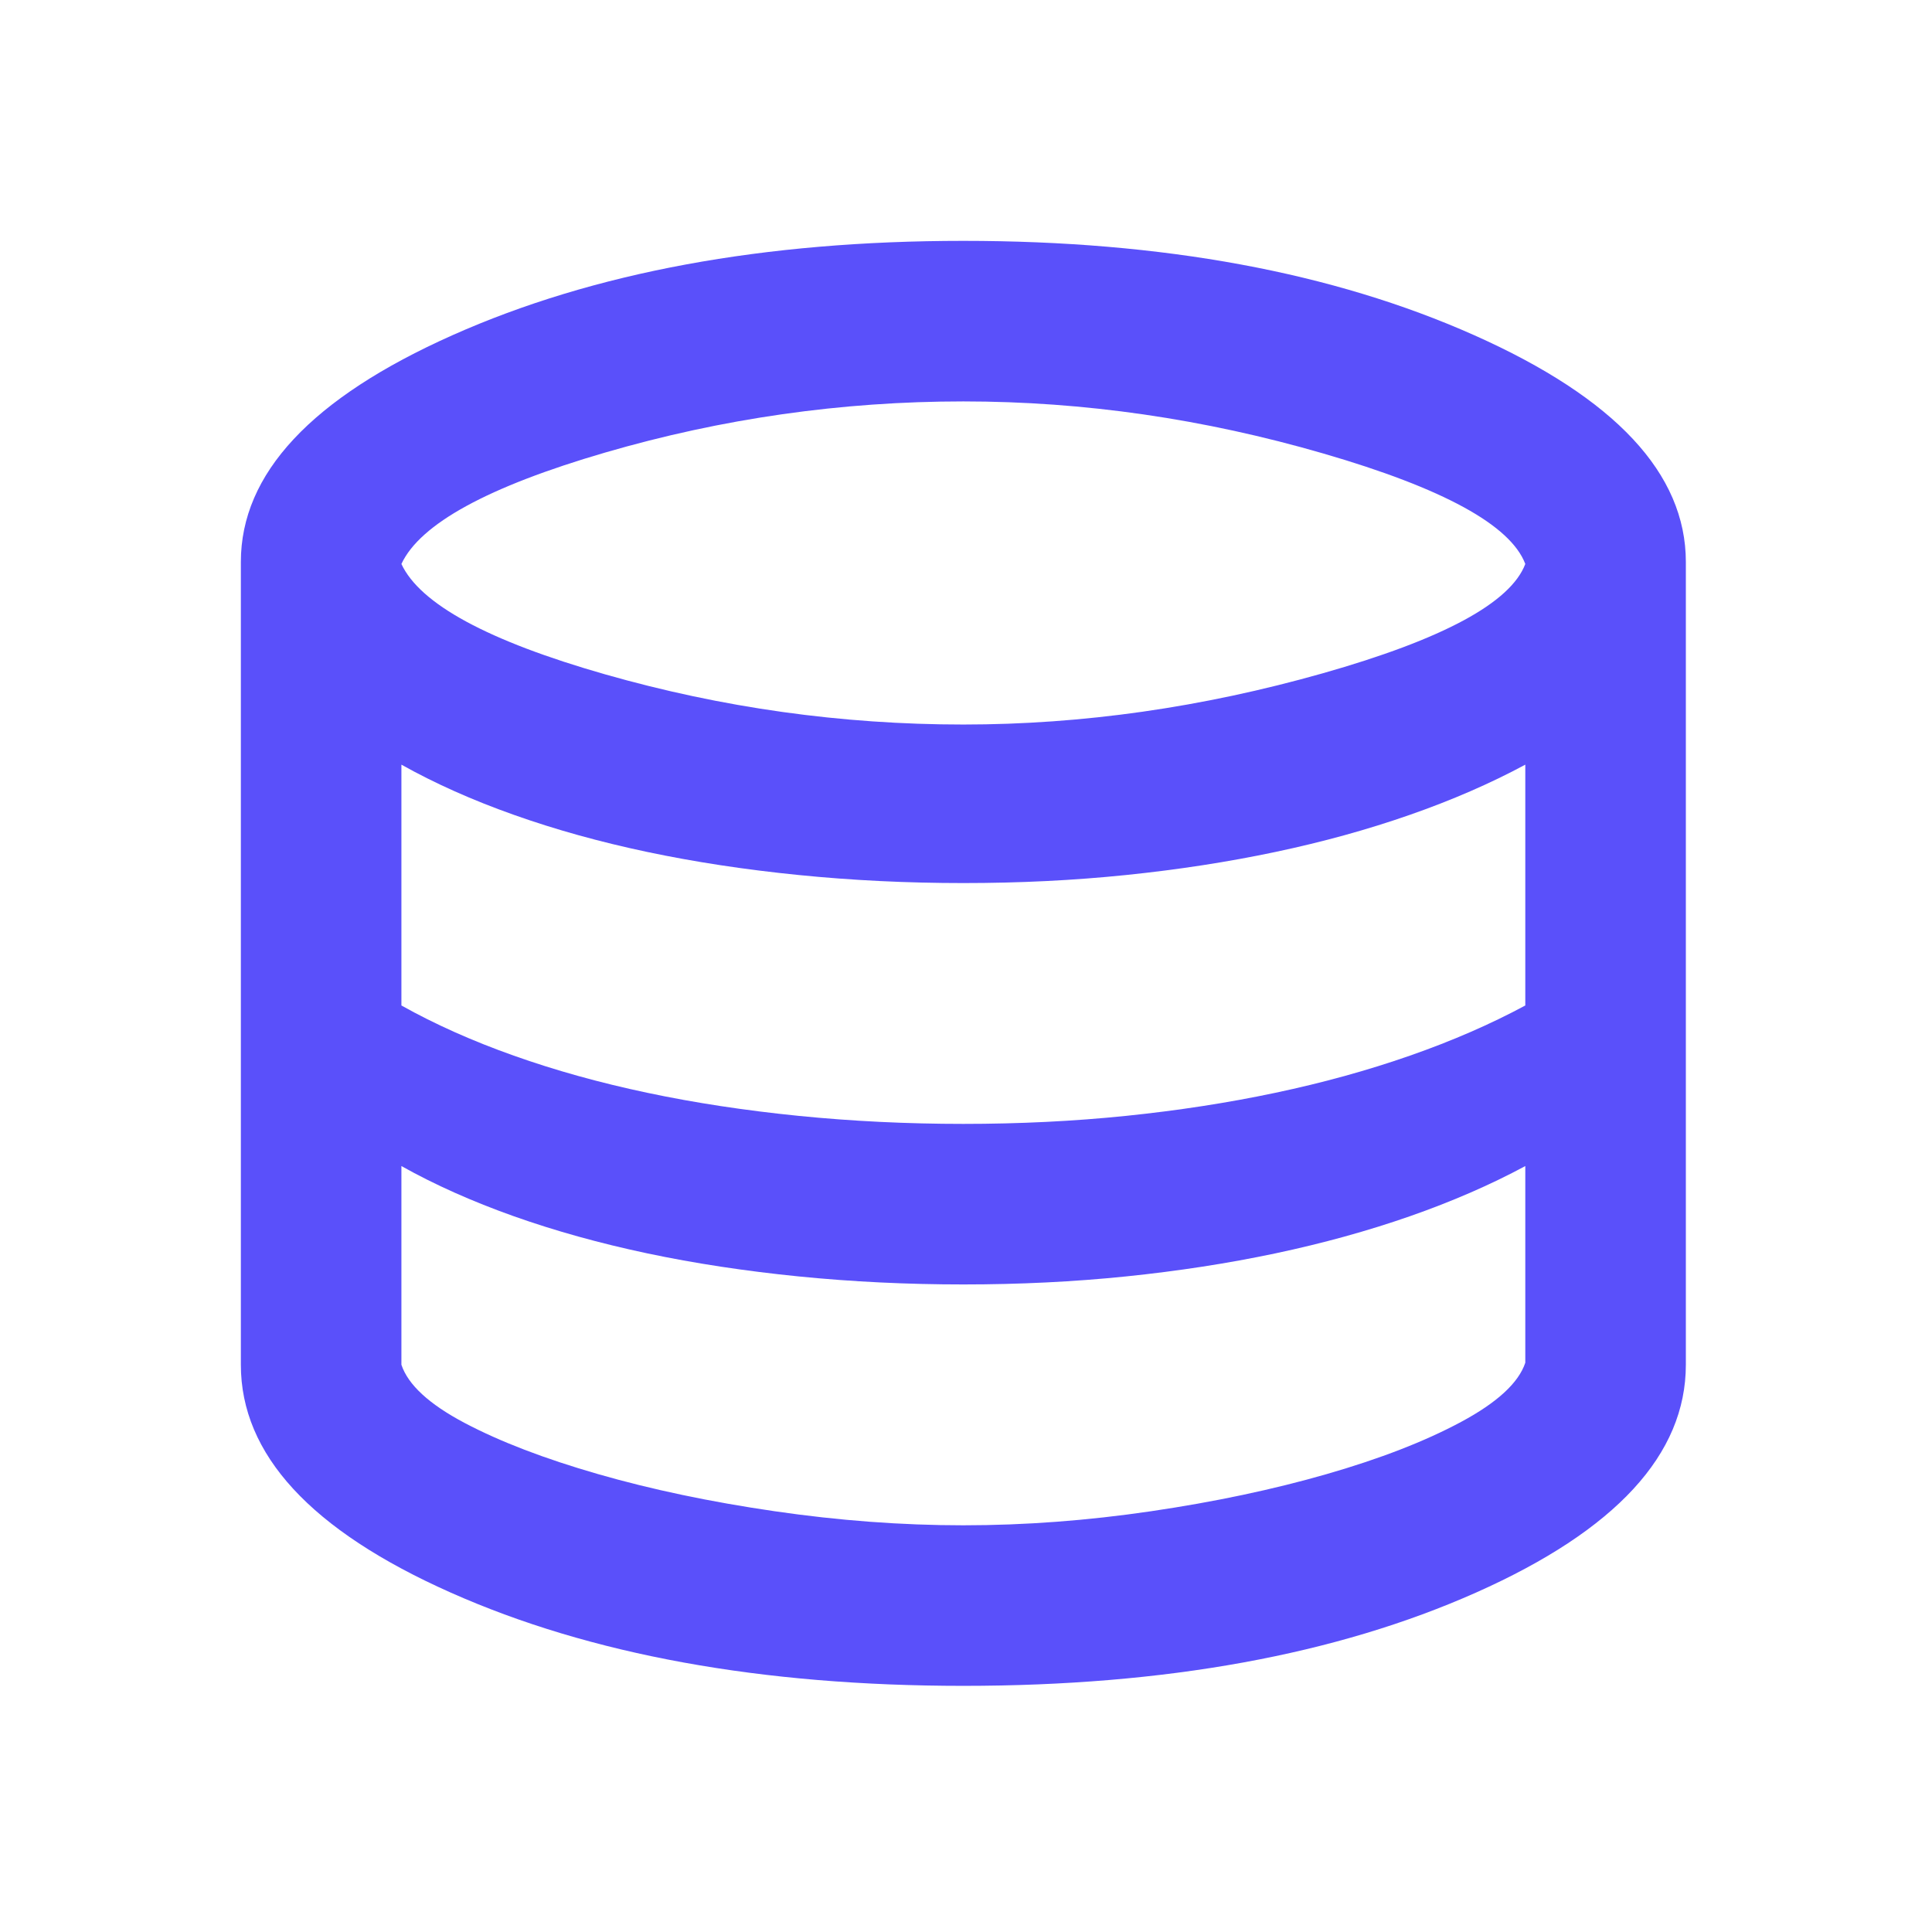 <svg width="69" height="69" viewBox="0 0 69 69" fill="none" xmlns="http://www.w3.org/2000/svg">
<mask id="mask0_582_593" style="mask-type:alpha" maskUnits="userSpaceOnUse" x="0" y="0" width="69" height="69">
<rect width="68.81" height="68.81" fill="#D9D9D9"/>
</mask>
<g mask="url(#mask0_582_593)">
<path d="M34.405 60.209C27.19 60.209 21.085 59.098 16.092 56.876C11.098 54.654 8.602 51.942 8.602 48.741V20.07C8.602 16.916 11.122 14.216 16.163 11.97C21.205 9.725 27.285 8.602 34.405 8.602C41.525 8.602 47.606 9.725 52.647 11.97C57.688 14.216 60.209 16.916 60.209 20.07V48.741C60.209 51.942 57.712 54.654 52.719 56.876C47.725 59.098 41.621 60.209 34.405 60.209ZM34.405 25.876C38.658 25.876 42.935 25.266 47.235 24.048C51.536 22.829 53.949 21.527 54.475 20.142C53.949 18.756 51.548 17.442 47.271 16.199C42.995 14.957 38.706 14.336 34.405 14.336C30.057 14.336 25.792 14.945 21.611 16.163C17.43 17.382 15.005 18.708 14.336 20.142C15.005 21.575 17.43 22.889 21.611 24.084C25.792 25.278 30.057 25.876 34.405 25.876ZM34.405 40.139C36.412 40.139 38.347 40.044 40.211 39.853C42.075 39.661 43.855 39.387 45.551 39.028C47.247 38.67 48.848 38.228 50.353 37.702C51.858 37.177 53.232 36.579 54.475 35.91V27.309C53.232 27.978 51.858 28.576 50.353 29.101C48.848 29.627 47.247 30.069 45.551 30.427C43.855 30.785 42.075 31.06 40.211 31.251C38.347 31.443 36.412 31.538 34.405 31.538C32.398 31.538 30.439 31.443 28.528 31.251C26.616 31.06 24.812 30.785 23.116 30.427C21.42 30.069 19.831 29.627 18.35 29.101C16.868 28.576 15.53 27.978 14.336 27.309V35.91C15.53 36.579 16.868 37.177 18.35 37.702C19.831 38.228 21.42 38.67 23.116 39.028C24.812 39.387 26.616 39.661 28.528 39.853C30.439 40.044 32.398 40.139 34.405 40.139ZM34.405 54.475C36.603 54.475 38.837 54.307 41.107 53.973C43.377 53.639 45.467 53.197 47.379 52.647C49.29 52.097 50.891 51.476 52.181 50.783C53.471 50.09 54.236 49.386 54.475 48.669V41.645C53.232 42.314 51.858 42.911 50.353 43.437C48.848 43.962 47.247 44.404 45.551 44.763C43.855 45.121 42.075 45.396 40.211 45.587C38.347 45.778 36.412 45.873 34.405 45.873C32.398 45.873 30.439 45.778 28.528 45.587C26.616 45.396 24.812 45.121 23.116 44.763C21.42 44.404 19.831 43.962 18.35 43.437C16.868 42.911 15.53 42.314 14.336 41.645V48.741C14.575 49.457 15.327 50.15 16.593 50.819C17.86 51.488 19.449 52.097 21.36 52.647C23.271 53.197 25.374 53.639 27.668 53.973C29.961 54.307 32.207 54.475 34.405 54.475Z" fill="#5A50FA"/>
</g>
</svg>
